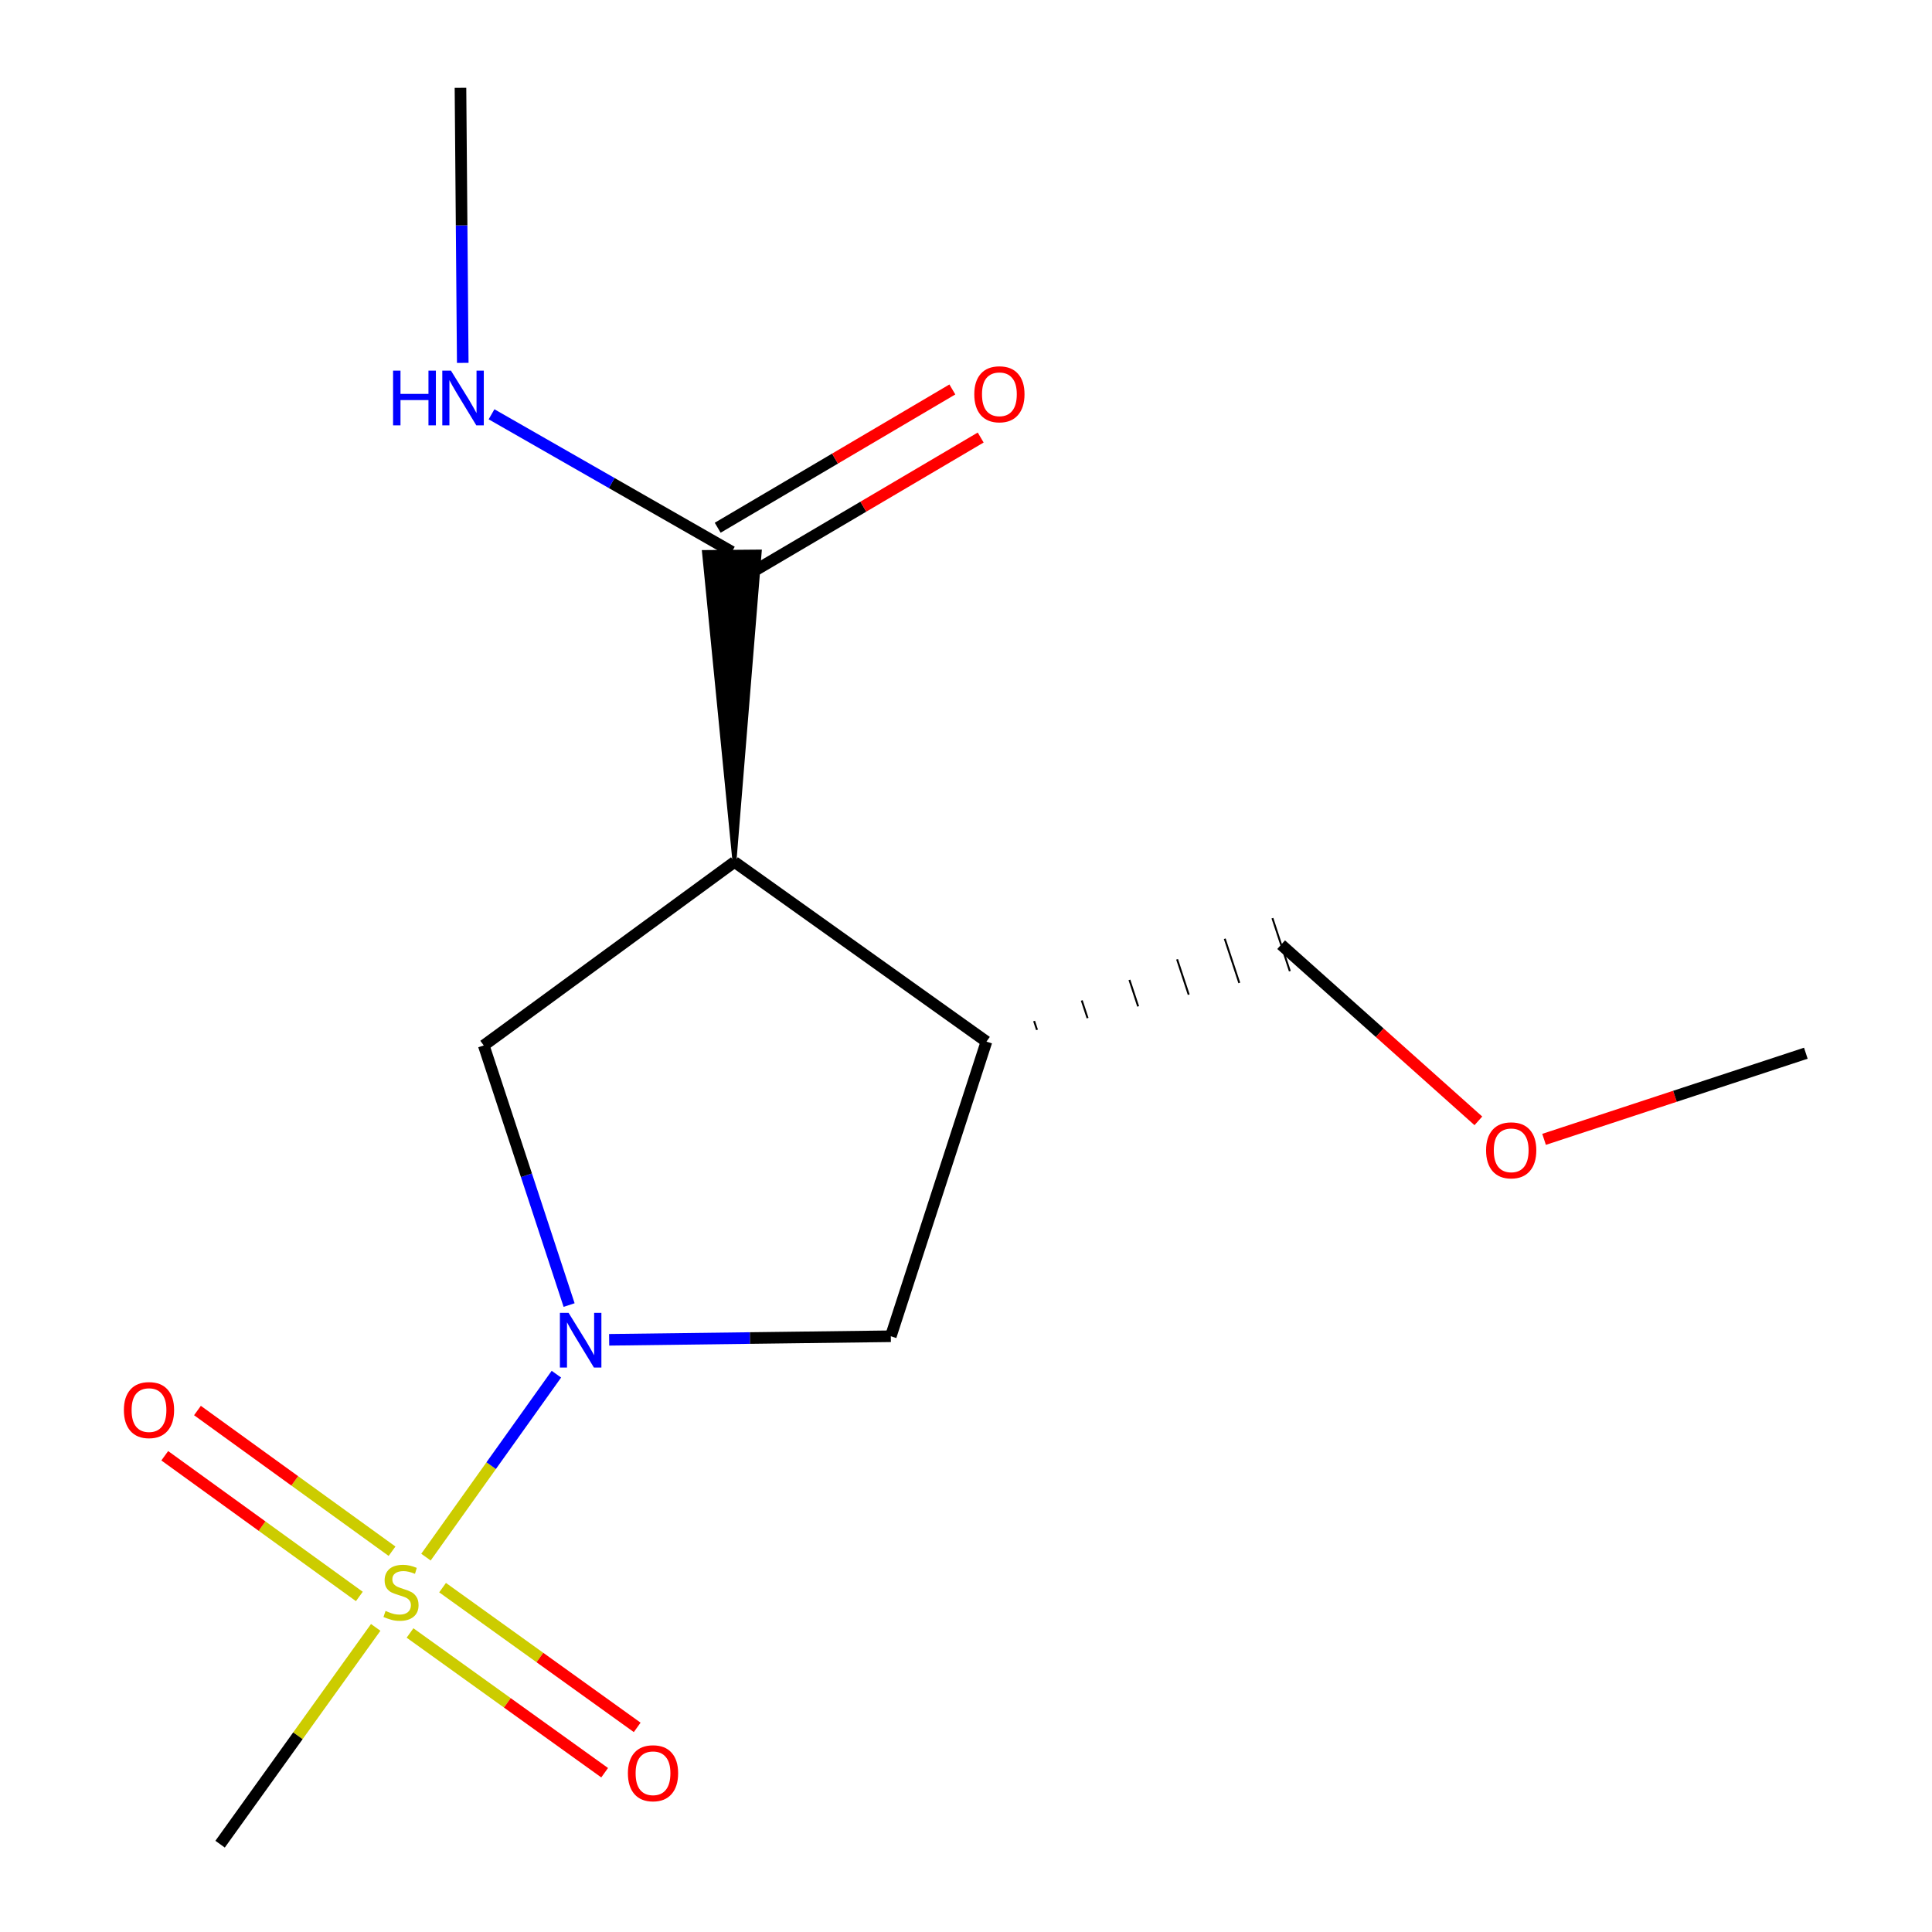 <?xml version='1.0' encoding='iso-8859-1'?>
<svg version='1.1' baseProfile='full'
              xmlns='http://www.w3.org/2000/svg'
                      xmlns:rdkit='http://www.rdkit.org/xml'
                      xmlns:xlink='http://www.w3.org/1999/xlink'
                  xml:space='preserve'
width='1000px' height='1000px' viewBox='0 0 1000 1000'>
<!-- END OF HEADER -->
<rect style='opacity:1.0;fill:#FFFFFF;stroke:none' width='1000' height='1000' x='0' y='0'> </rect>
<path class='bond-0' d='M 220.481,805.966 L 254.235,758.621' style='fill:none;fill-rule:evenodd;stroke:#CCCC00;stroke-width:6px;stroke-linecap:butt;stroke-linejoin:miter;stroke-opacity:1' />
<path class='bond-0' d='M 254.235,758.621 L 287.989,711.276' style='fill:none;fill-rule:evenodd;stroke:#0000FF;stroke-width:6px;stroke-linecap:butt;stroke-linejoin:miter;stroke-opacity:1' />
<path class='bond-6' d='M 202.918,802.911 L 152.561,766.5' style='fill:none;fill-rule:evenodd;stroke:#CCCC00;stroke-width:6px;stroke-linecap:butt;stroke-linejoin:miter;stroke-opacity:1' />
<path class='bond-6' d='M 152.561,766.5 L 102.203,730.089' style='fill:none;fill-rule:evenodd;stroke:#FF0000;stroke-width:6px;stroke-linecap:butt;stroke-linejoin:miter;stroke-opacity:1' />
<path class='bond-6' d='M 185.993,826.32 L 135.635,789.909' style='fill:none;fill-rule:evenodd;stroke:#CCCC00;stroke-width:6px;stroke-linecap:butt;stroke-linejoin:miter;stroke-opacity:1' />
<path class='bond-6' d='M 135.635,789.909 L 85.278,753.498' style='fill:none;fill-rule:evenodd;stroke:#FF0000;stroke-width:6px;stroke-linecap:butt;stroke-linejoin:miter;stroke-opacity:1' />
<path class='bond-7' d='M 212.23,845.225 L 262.596,881.389' style='fill:none;fill-rule:evenodd;stroke:#CCCC00;stroke-width:6px;stroke-linecap:butt;stroke-linejoin:miter;stroke-opacity:1' />
<path class='bond-7' d='M 262.596,881.389 L 312.963,917.552' style='fill:none;fill-rule:evenodd;stroke:#FF0000;stroke-width:6px;stroke-linecap:butt;stroke-linejoin:miter;stroke-opacity:1' />
<path class='bond-7' d='M 229.078,821.76 L 279.444,857.924' style='fill:none;fill-rule:evenodd;stroke:#CCCC00;stroke-width:6px;stroke-linecap:butt;stroke-linejoin:miter;stroke-opacity:1' />
<path class='bond-7' d='M 279.444,857.924 L 329.811,894.088' style='fill:none;fill-rule:evenodd;stroke:#FF0000;stroke-width:6px;stroke-linecap:butt;stroke-linejoin:miter;stroke-opacity:1' />
<path class='bond-10' d='M 194.465,842.333 L 154.192,898.439' style='fill:none;fill-rule:evenodd;stroke:#CCCC00;stroke-width:6px;stroke-linecap:butt;stroke-linejoin:miter;stroke-opacity:1' />
<path class='bond-10' d='M 154.192,898.439 L 113.919,954.545' style='fill:none;fill-rule:evenodd;stroke:#000000;stroke-width:6px;stroke-linecap:butt;stroke-linejoin:miter;stroke-opacity:1' />
<path class='bond-2' d='M 294.567,675.494 L 272.479,608.313' style='fill:none;fill-rule:evenodd;stroke:#0000FF;stroke-width:6px;stroke-linecap:butt;stroke-linejoin:miter;stroke-opacity:1' />
<path class='bond-2' d='M 272.479,608.313 L 250.392,541.131' style='fill:none;fill-rule:evenodd;stroke:#000000;stroke-width:6px;stroke-linecap:butt;stroke-linejoin:miter;stroke-opacity:1' />
<path class='bond-5' d='M 315.296,693.482 L 388.191,692.564' style='fill:none;fill-rule:evenodd;stroke:#0000FF;stroke-width:6px;stroke-linecap:butt;stroke-linejoin:miter;stroke-opacity:1' />
<path class='bond-5' d='M 388.191,692.564 L 461.087,691.646' style='fill:none;fill-rule:evenodd;stroke:#000000;stroke-width:6px;stroke-linecap:butt;stroke-linejoin:miter;stroke-opacity:1' />
<path class='bond-1' d='M 380.156,446.143 L 250.392,541.131' style='fill:none;fill-rule:evenodd;stroke:#000000;stroke-width:6px;stroke-linecap:butt;stroke-linejoin:miter;stroke-opacity:1' />
<path class='bond-4' d='M 380.156,446.143 L 393.251,285.477 L 364.366,285.719 Z' style='fill:#000000;fill-rule:evenodd;fill-opacity:1;stroke:#000000;stroke-width:2px;stroke-linecap:butt;stroke-linejoin:miter;stroke-opacity:1;' />
<path class='bond-15' d='M 380.156,446.143 L 510.579,539.141' style='fill:none;fill-rule:evenodd;stroke:#000000;stroke-width:6px;stroke-linecap:butt;stroke-linejoin:miter;stroke-opacity:1' />
<path class='bond-3' d='M 510.579,539.141 L 461.087,691.646' style='fill:none;fill-rule:evenodd;stroke:#000000;stroke-width:6px;stroke-linecap:butt;stroke-linejoin:miter;stroke-opacity:1' />
<path class='bond-11' d='M 536.754,533.064 L 535.25,528.491' style='fill:none;fill-rule:evenodd;stroke:#000000;stroke-width:1.0px;stroke-linecap:butt;stroke-linejoin:miter;stroke-opacity:1' />
<path class='bond-11' d='M 562.929,526.987 L 559.92,517.841' style='fill:none;fill-rule:evenodd;stroke:#000000;stroke-width:1.0px;stroke-linecap:butt;stroke-linejoin:miter;stroke-opacity:1' />
<path class='bond-11' d='M 589.104,520.91 L 584.591,507.19' style='fill:none;fill-rule:evenodd;stroke:#000000;stroke-width:1.0px;stroke-linecap:butt;stroke-linejoin:miter;stroke-opacity:1' />
<path class='bond-11' d='M 615.279,514.833 L 609.261,496.54' style='fill:none;fill-rule:evenodd;stroke:#000000;stroke-width:1.0px;stroke-linecap:butt;stroke-linejoin:miter;stroke-opacity:1' />
<path class='bond-11' d='M 641.455,508.756 L 633.932,485.889' style='fill:none;fill-rule:evenodd;stroke:#000000;stroke-width:1.0px;stroke-linecap:butt;stroke-linejoin:miter;stroke-opacity:1' />
<path class='bond-11' d='M 667.63,502.679 L 658.602,475.239' style='fill:none;fill-rule:evenodd;stroke:#000000;stroke-width:1.0px;stroke-linecap:butt;stroke-linejoin:miter;stroke-opacity:1' />
<path class='bond-8' d='M 386.141,298.041 L 446.871,262.253' style='fill:none;fill-rule:evenodd;stroke:#000000;stroke-width:6px;stroke-linecap:butt;stroke-linejoin:miter;stroke-opacity:1' />
<path class='bond-8' d='M 446.871,262.253 L 507.602,226.466' style='fill:none;fill-rule:evenodd;stroke:#FF0000;stroke-width:6px;stroke-linecap:butt;stroke-linejoin:miter;stroke-opacity:1' />
<path class='bond-8' d='M 371.476,273.154 L 432.206,237.367' style='fill:none;fill-rule:evenodd;stroke:#000000;stroke-width:6px;stroke-linecap:butt;stroke-linejoin:miter;stroke-opacity:1' />
<path class='bond-8' d='M 432.206,237.367 L 492.936,201.579' style='fill:none;fill-rule:evenodd;stroke:#FF0000;stroke-width:6px;stroke-linecap:butt;stroke-linejoin:miter;stroke-opacity:1' />
<path class='bond-9' d='M 378.808,285.598 L 316.614,250.017' style='fill:none;fill-rule:evenodd;stroke:#000000;stroke-width:6px;stroke-linecap:butt;stroke-linejoin:miter;stroke-opacity:1' />
<path class='bond-9' d='M 316.614,250.017 L 254.419,214.436' style='fill:none;fill-rule:evenodd;stroke:#0000FF;stroke-width:6px;stroke-linecap:butt;stroke-linejoin:miter;stroke-opacity:1' />
<path class='bond-13' d='M 239.521,187.826 L 238.93,116.64' style='fill:none;fill-rule:evenodd;stroke:#0000FF;stroke-width:6px;stroke-linecap:butt;stroke-linejoin:miter;stroke-opacity:1' />
<path class='bond-13' d='M 238.93,116.64 L 238.34,45.455' style='fill:none;fill-rule:evenodd;stroke:#000000;stroke-width:6px;stroke-linecap:butt;stroke-linejoin:miter;stroke-opacity:1' />
<path class='bond-12' d='M 663.116,488.959 L 714.158,534.553' style='fill:none;fill-rule:evenodd;stroke:#000000;stroke-width:6px;stroke-linecap:butt;stroke-linejoin:miter;stroke-opacity:1' />
<path class='bond-12' d='M 714.158,534.553 L 765.201,580.148' style='fill:none;fill-rule:evenodd;stroke:#FF0000;stroke-width:6px;stroke-linecap:butt;stroke-linejoin:miter;stroke-opacity:1' />
<path class='bond-14' d='M 799.206,589.727 L 866.952,567.435' style='fill:none;fill-rule:evenodd;stroke:#FF0000;stroke-width:6px;stroke-linecap:butt;stroke-linejoin:miter;stroke-opacity:1' />
<path class='bond-14' d='M 866.952,567.435 L 934.697,545.143' style='fill:none;fill-rule:evenodd;stroke:#000000;stroke-width:6px;stroke-linecap:butt;stroke-linejoin:miter;stroke-opacity:1' />
<path  class='atom-0' d='M 199.559 833.811
Q 199.879 833.931, 201.199 834.491
Q 202.519 835.051, 203.959 835.411
Q 205.439 835.731, 206.879 835.731
Q 209.559 835.731, 211.119 834.451
Q 212.679 833.131, 212.679 830.851
Q 212.679 829.291, 211.879 828.331
Q 211.119 827.371, 209.919 826.851
Q 208.719 826.331, 206.719 825.731
Q 204.199 824.971, 202.679 824.251
Q 201.199 823.531, 200.119 822.011
Q 199.079 820.491, 199.079 817.931
Q 199.079 814.371, 201.479 812.171
Q 203.919 809.971, 208.719 809.971
Q 211.999 809.971, 215.719 811.531
L 214.799 814.611
Q 211.399 813.211, 208.839 813.211
Q 206.079 813.211, 204.559 814.371
Q 203.039 815.491, 203.079 817.451
Q 203.079 818.971, 203.839 819.891
Q 204.639 820.811, 205.759 821.331
Q 206.919 821.851, 208.839 822.451
Q 211.399 823.251, 212.919 824.051
Q 214.439 824.851, 215.519 826.491
Q 216.639 828.091, 216.639 830.851
Q 216.639 834.771, 213.999 836.891
Q 211.399 838.971, 207.039 838.971
Q 204.519 838.971, 202.599 838.411
Q 200.719 837.891, 198.479 836.971
L 199.559 833.811
' fill='#CCCC00'/>
<path  class='atom-1' d='M 294.282 679.508
L 303.562 694.508
Q 304.482 695.988, 305.962 698.668
Q 307.442 701.348, 307.522 701.508
L 307.522 679.508
L 311.282 679.508
L 311.282 707.828
L 307.402 707.828
L 297.442 691.428
Q 296.282 689.508, 295.042 687.308
Q 293.842 685.108, 293.482 684.428
L 293.482 707.828
L 289.802 707.828
L 289.802 679.508
L 294.282 679.508
' fill='#0000FF'/>
<path  class='atom-7' d='M 64.121 729.856
Q 64.121 723.056, 67.481 719.256
Q 70.841 715.456, 77.121 715.456
Q 83.401 715.456, 86.761 719.256
Q 90.121 723.056, 90.121 729.856
Q 90.121 736.736, 86.721 740.656
Q 83.321 744.536, 77.121 744.536
Q 70.881 744.536, 67.481 740.656
Q 64.121 736.776, 64.121 729.856
M 77.121 741.336
Q 81.441 741.336, 83.761 738.456
Q 86.121 735.536, 86.121 729.856
Q 86.121 724.296, 83.761 721.496
Q 81.441 718.656, 77.121 718.656
Q 72.801 718.656, 70.441 721.456
Q 68.121 724.256, 68.121 729.856
Q 68.121 735.576, 70.441 738.456
Q 72.801 741.336, 77.121 741.336
' fill='#FF0000'/>
<path  class='atom-8' d='M 324.998 917.827
Q 324.998 911.027, 328.358 907.227
Q 331.718 903.427, 337.998 903.427
Q 344.278 903.427, 347.638 907.227
Q 350.998 911.027, 350.998 917.827
Q 350.998 924.707, 347.598 928.627
Q 344.198 932.507, 337.998 932.507
Q 331.758 932.507, 328.358 928.627
Q 324.998 924.747, 324.998 917.827
M 337.998 929.307
Q 342.318 929.307, 344.638 926.427
Q 346.998 923.507, 346.998 917.827
Q 346.998 912.267, 344.638 909.467
Q 342.318 906.627, 337.998 906.627
Q 333.678 906.627, 331.318 909.427
Q 328.998 912.227, 328.998 917.827
Q 328.998 923.547, 331.318 926.427
Q 333.678 929.307, 337.998 929.307
' fill='#FF0000'/>
<path  class='atom-9' d='M 504.287 204.073
Q 504.287 197.273, 507.647 193.473
Q 511.007 189.673, 517.287 189.673
Q 523.567 189.673, 526.927 193.473
Q 530.287 197.273, 530.287 204.073
Q 530.287 210.953, 526.887 214.873
Q 523.487 218.753, 517.287 218.753
Q 511.047 218.753, 507.647 214.873
Q 504.287 210.993, 504.287 204.073
M 517.287 215.553
Q 521.607 215.553, 523.927 212.673
Q 526.287 209.753, 526.287 204.073
Q 526.287 198.513, 523.927 195.713
Q 521.607 192.873, 517.287 192.873
Q 512.967 192.873, 510.607 195.673
Q 508.287 198.473, 508.287 204.073
Q 508.287 209.793, 510.607 212.673
Q 512.967 215.553, 517.287 215.553
' fill='#FF0000'/>
<path  class='atom-10' d='M 203.452 191.839
L 207.292 191.839
L 207.292 203.879
L 221.772 203.879
L 221.772 191.839
L 225.612 191.839
L 225.612 220.159
L 221.772 220.159
L 221.772 207.079
L 207.292 207.079
L 207.292 220.159
L 203.452 220.159
L 203.452 191.839
' fill='#0000FF'/>
<path  class='atom-10' d='M 233.412 191.839
L 242.692 206.839
Q 243.612 208.319, 245.092 210.999
Q 246.572 213.679, 246.652 213.839
L 246.652 191.839
L 250.412 191.839
L 250.412 220.159
L 246.532 220.159
L 236.572 203.759
Q 235.412 201.839, 234.172 199.639
Q 232.972 197.439, 232.612 196.759
L 232.612 220.159
L 228.932 220.159
L 228.932 191.839
L 233.412 191.839
' fill='#0000FF'/>
<path  class='atom-13' d='M 769.193 595.406
Q 769.193 588.606, 772.553 584.806
Q 775.913 581.006, 782.193 581.006
Q 788.473 581.006, 791.833 584.806
Q 795.193 588.606, 795.193 595.406
Q 795.193 602.286, 791.793 606.206
Q 788.393 610.086, 782.193 610.086
Q 775.953 610.086, 772.553 606.206
Q 769.193 602.326, 769.193 595.406
M 782.193 606.886
Q 786.513 606.886, 788.833 604.006
Q 791.193 601.086, 791.193 595.406
Q 791.193 589.846, 788.833 587.046
Q 786.513 584.206, 782.193 584.206
Q 777.873 584.206, 775.513 587.006
Q 773.193 589.806, 773.193 595.406
Q 773.193 601.126, 775.513 604.006
Q 777.873 606.886, 782.193 606.886
' fill='#FF0000'/>
</svg>
